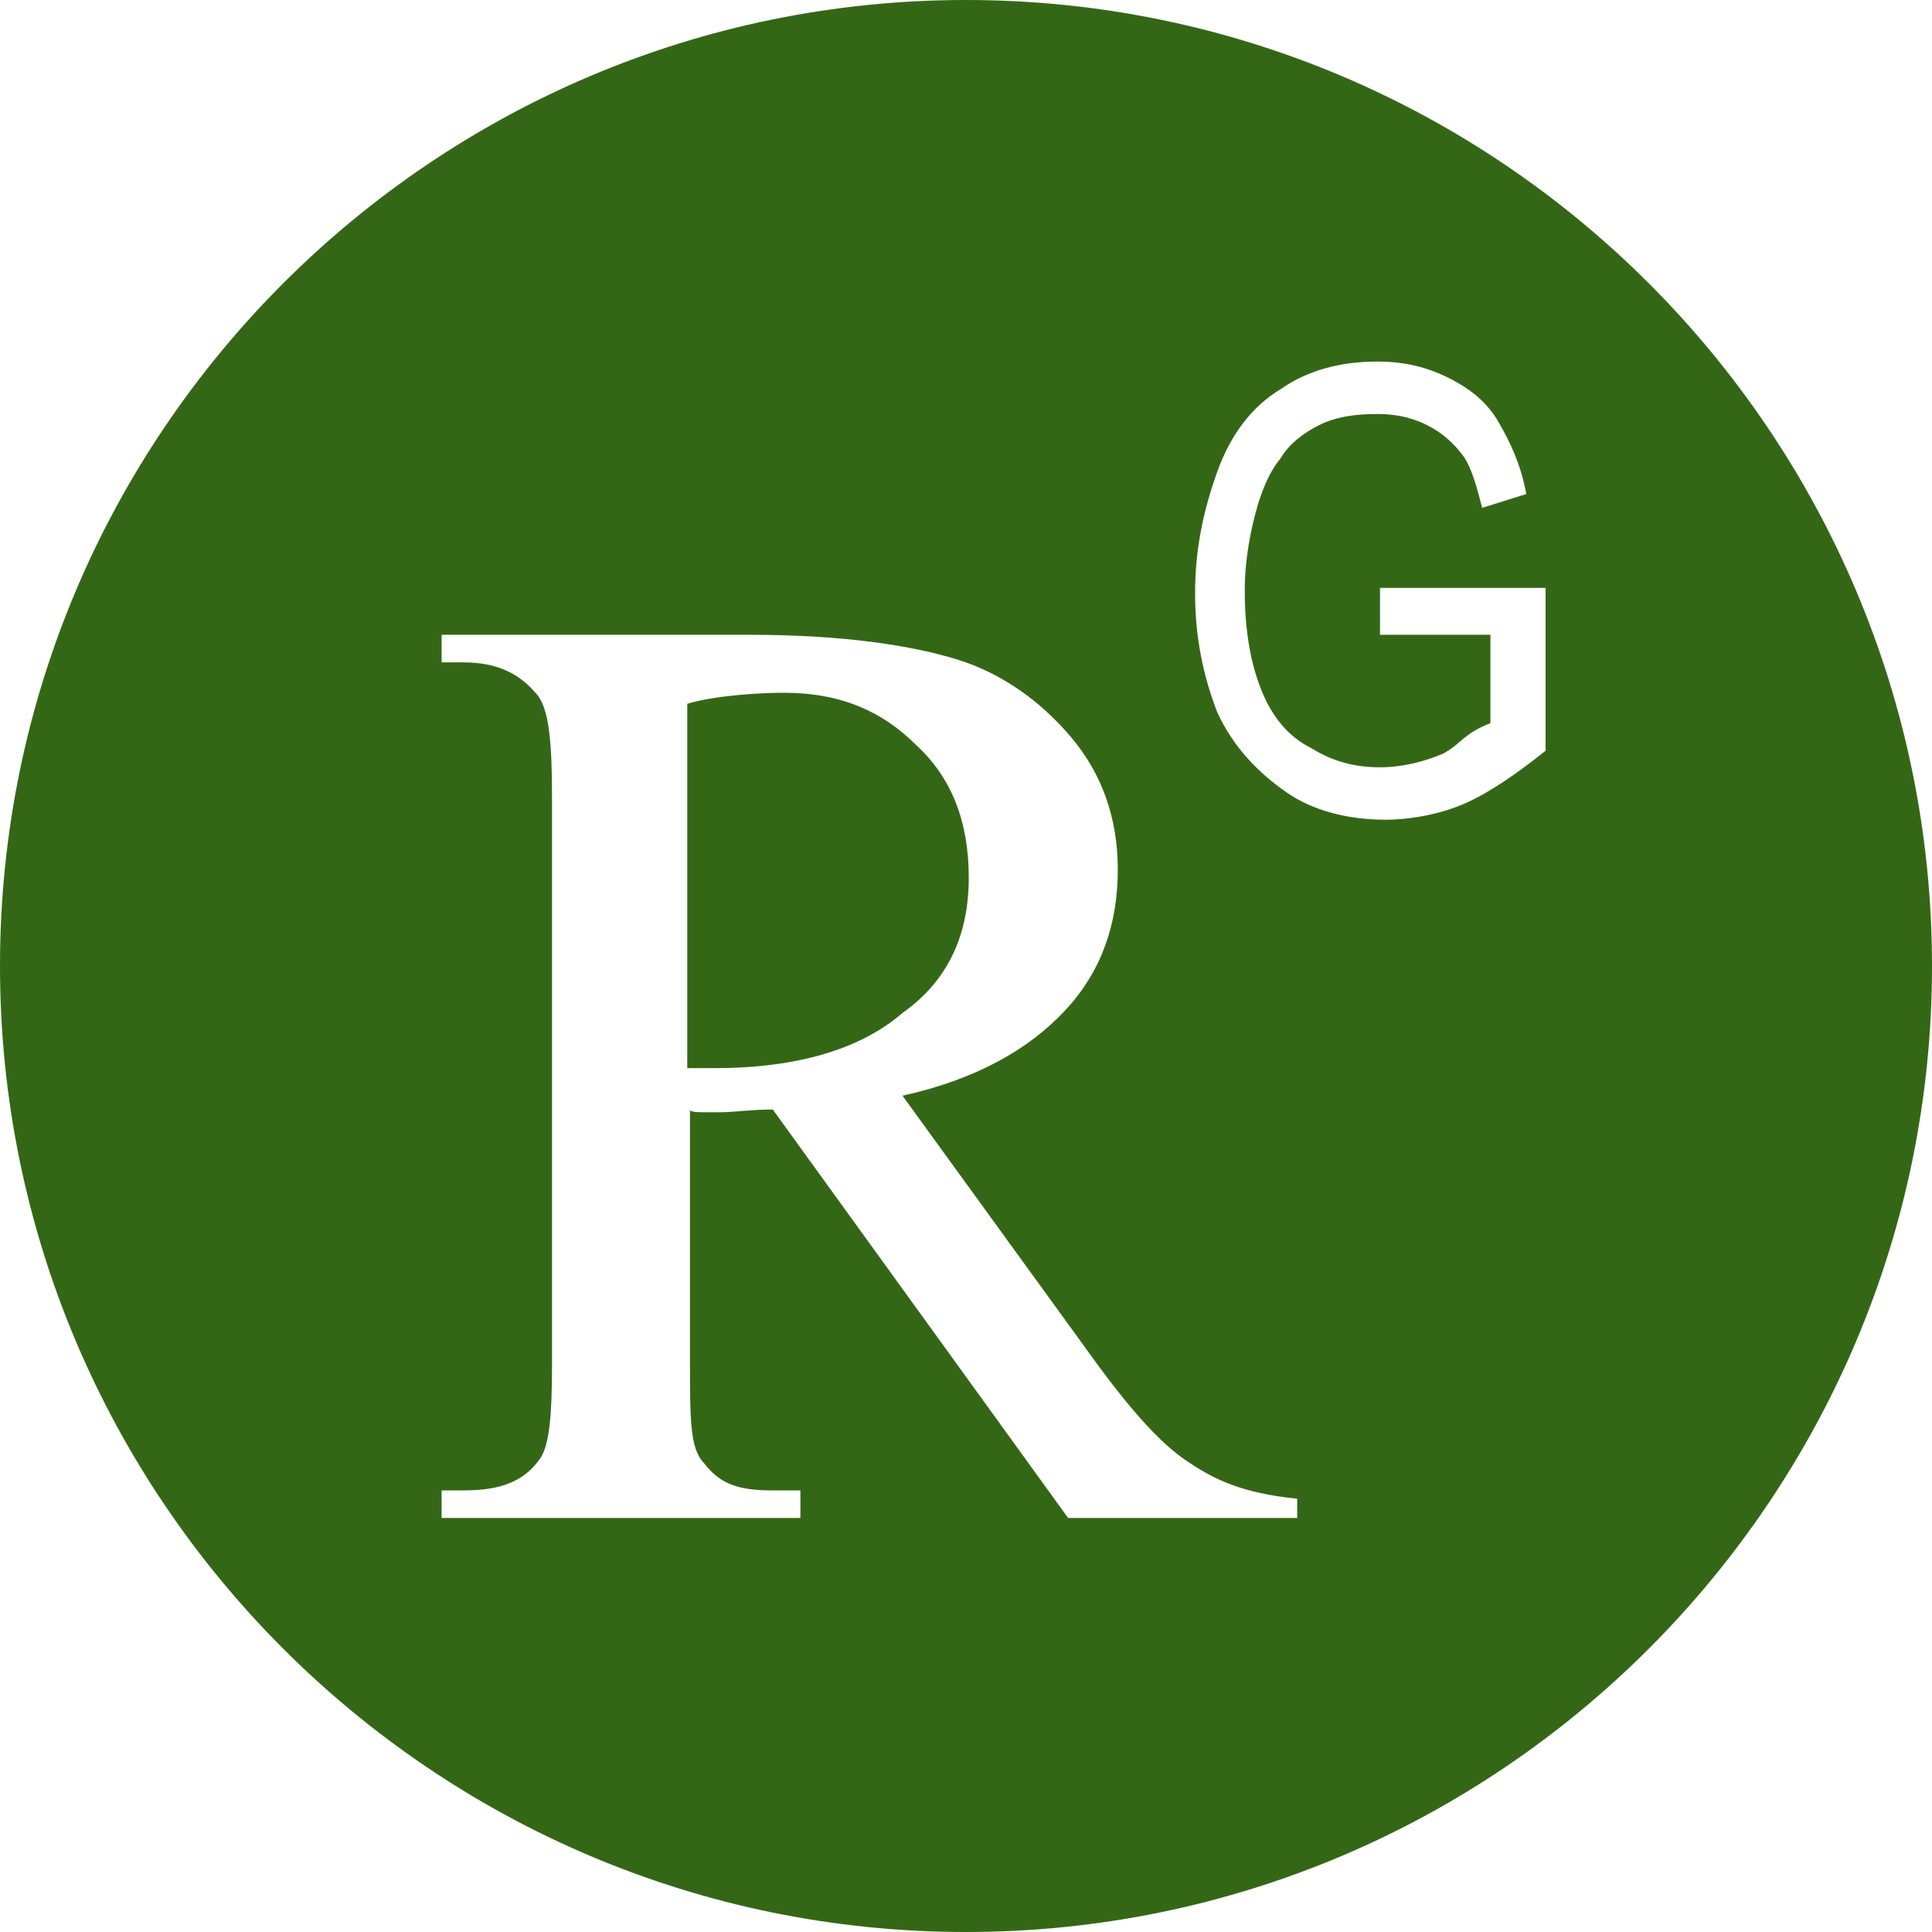 <svg xmlns="http://www.w3.org/2000/svg" width="70" height="70" viewBox="0 0 70 70"><path fill="#346715" d="M35.1 31.8c0-2-0.6-3.6-1.9-4.8 -1.2-1.2-2.7-1.9-4.8-1.9 -0.9 0-2.5 0.1-3.5 0.4v13.2c0 0 0.4 0 0.6 0 0.2 0 0.3 0 0.4 0 3 0 5.3-0.7 6.8-2C34.4 35.5 35.1 33.8 35.1 31.8zM35 0C15.7 0 0 15.7 0 35 0 54.3 15.7 70 35 70c19.3 0 35-15.7 35-35C70 15.7 54.3 0 35 0zM47 55h-8.3L28 40.2c-0.8 0-1.4 0.1-1.9 0.1 -0.2 0-0.2 0-0.5 0C25.3 40.3 25 40.3 25 40.2v9.2c0 2 0 3.1 0.5 3.6C26.1 53.8 26.8 54 28 54H29v1H16v-1h0.8c1.3 0 2.2-0.3 2.8-1.2C19.9 52.3 20 51.3 20 49.5V28.9c0-2-0.1-3.3-0.6-3.8C18.8 24.4 18 24 16.8 24H16v-1h11.2c3.4 0 5.9 0.4 7.5 0.9 1.6 0.5 3 1.5 4.1 2.8 1.1 1.3 1.7 2.9 1.7 4.8 0 2-0.6 3.7-1.9 5.1 -1.3 1.4-3.2 2.5-5.9 3.1l6.6 9.1c1.5 2.1 2.7 3.5 3.8 4.2C44 53.6 45 54.1 47 54.3V55zM56 27.2c-1 0.8-2 1.5-2.9 1.9 -0.9 0.4-2 0.6-2.9 0.6 -1.3 0-2.6-0.3-3.6-1s-1.9-1.6-2.5-2.9c-0.5-1.3-0.8-2.7-0.8-4.3 0-1.6 0.3-3 0.8-4.4 0.5-1.4 1.3-2.4 2.3-3 1-0.7 2.2-1 3.5-1 1 0 1.8 0.2 2.6 0.6s1.4 0.9 1.8 1.6 0.8 1.5 1 2.6l-1.6 0.5c-0.2-0.8-0.4-1.5-0.7-1.9s-0.7-0.8-1.3-1.1 -1.2-0.4-1.8-0.4c-0.8 0-1.5 0.1-2.1 0.4 -0.6 0.3-1.1 0.7-1.4 1.2 -0.4 0.5-0.6 1-0.8 1.6 -0.3 1-0.5 2.1-0.5 3.2 0 1.4 0.2 2.6 0.6 3.6 0.4 1 1 1.7 1.8 2.1 0.8 0.5 1.6 0.7 2.5 0.7 0.8 0 1.6-0.2 2.3-0.5C53 26.9 53 26.6 54 26.2V23h-4v-1.7l6 0V27.2z"/></svg>